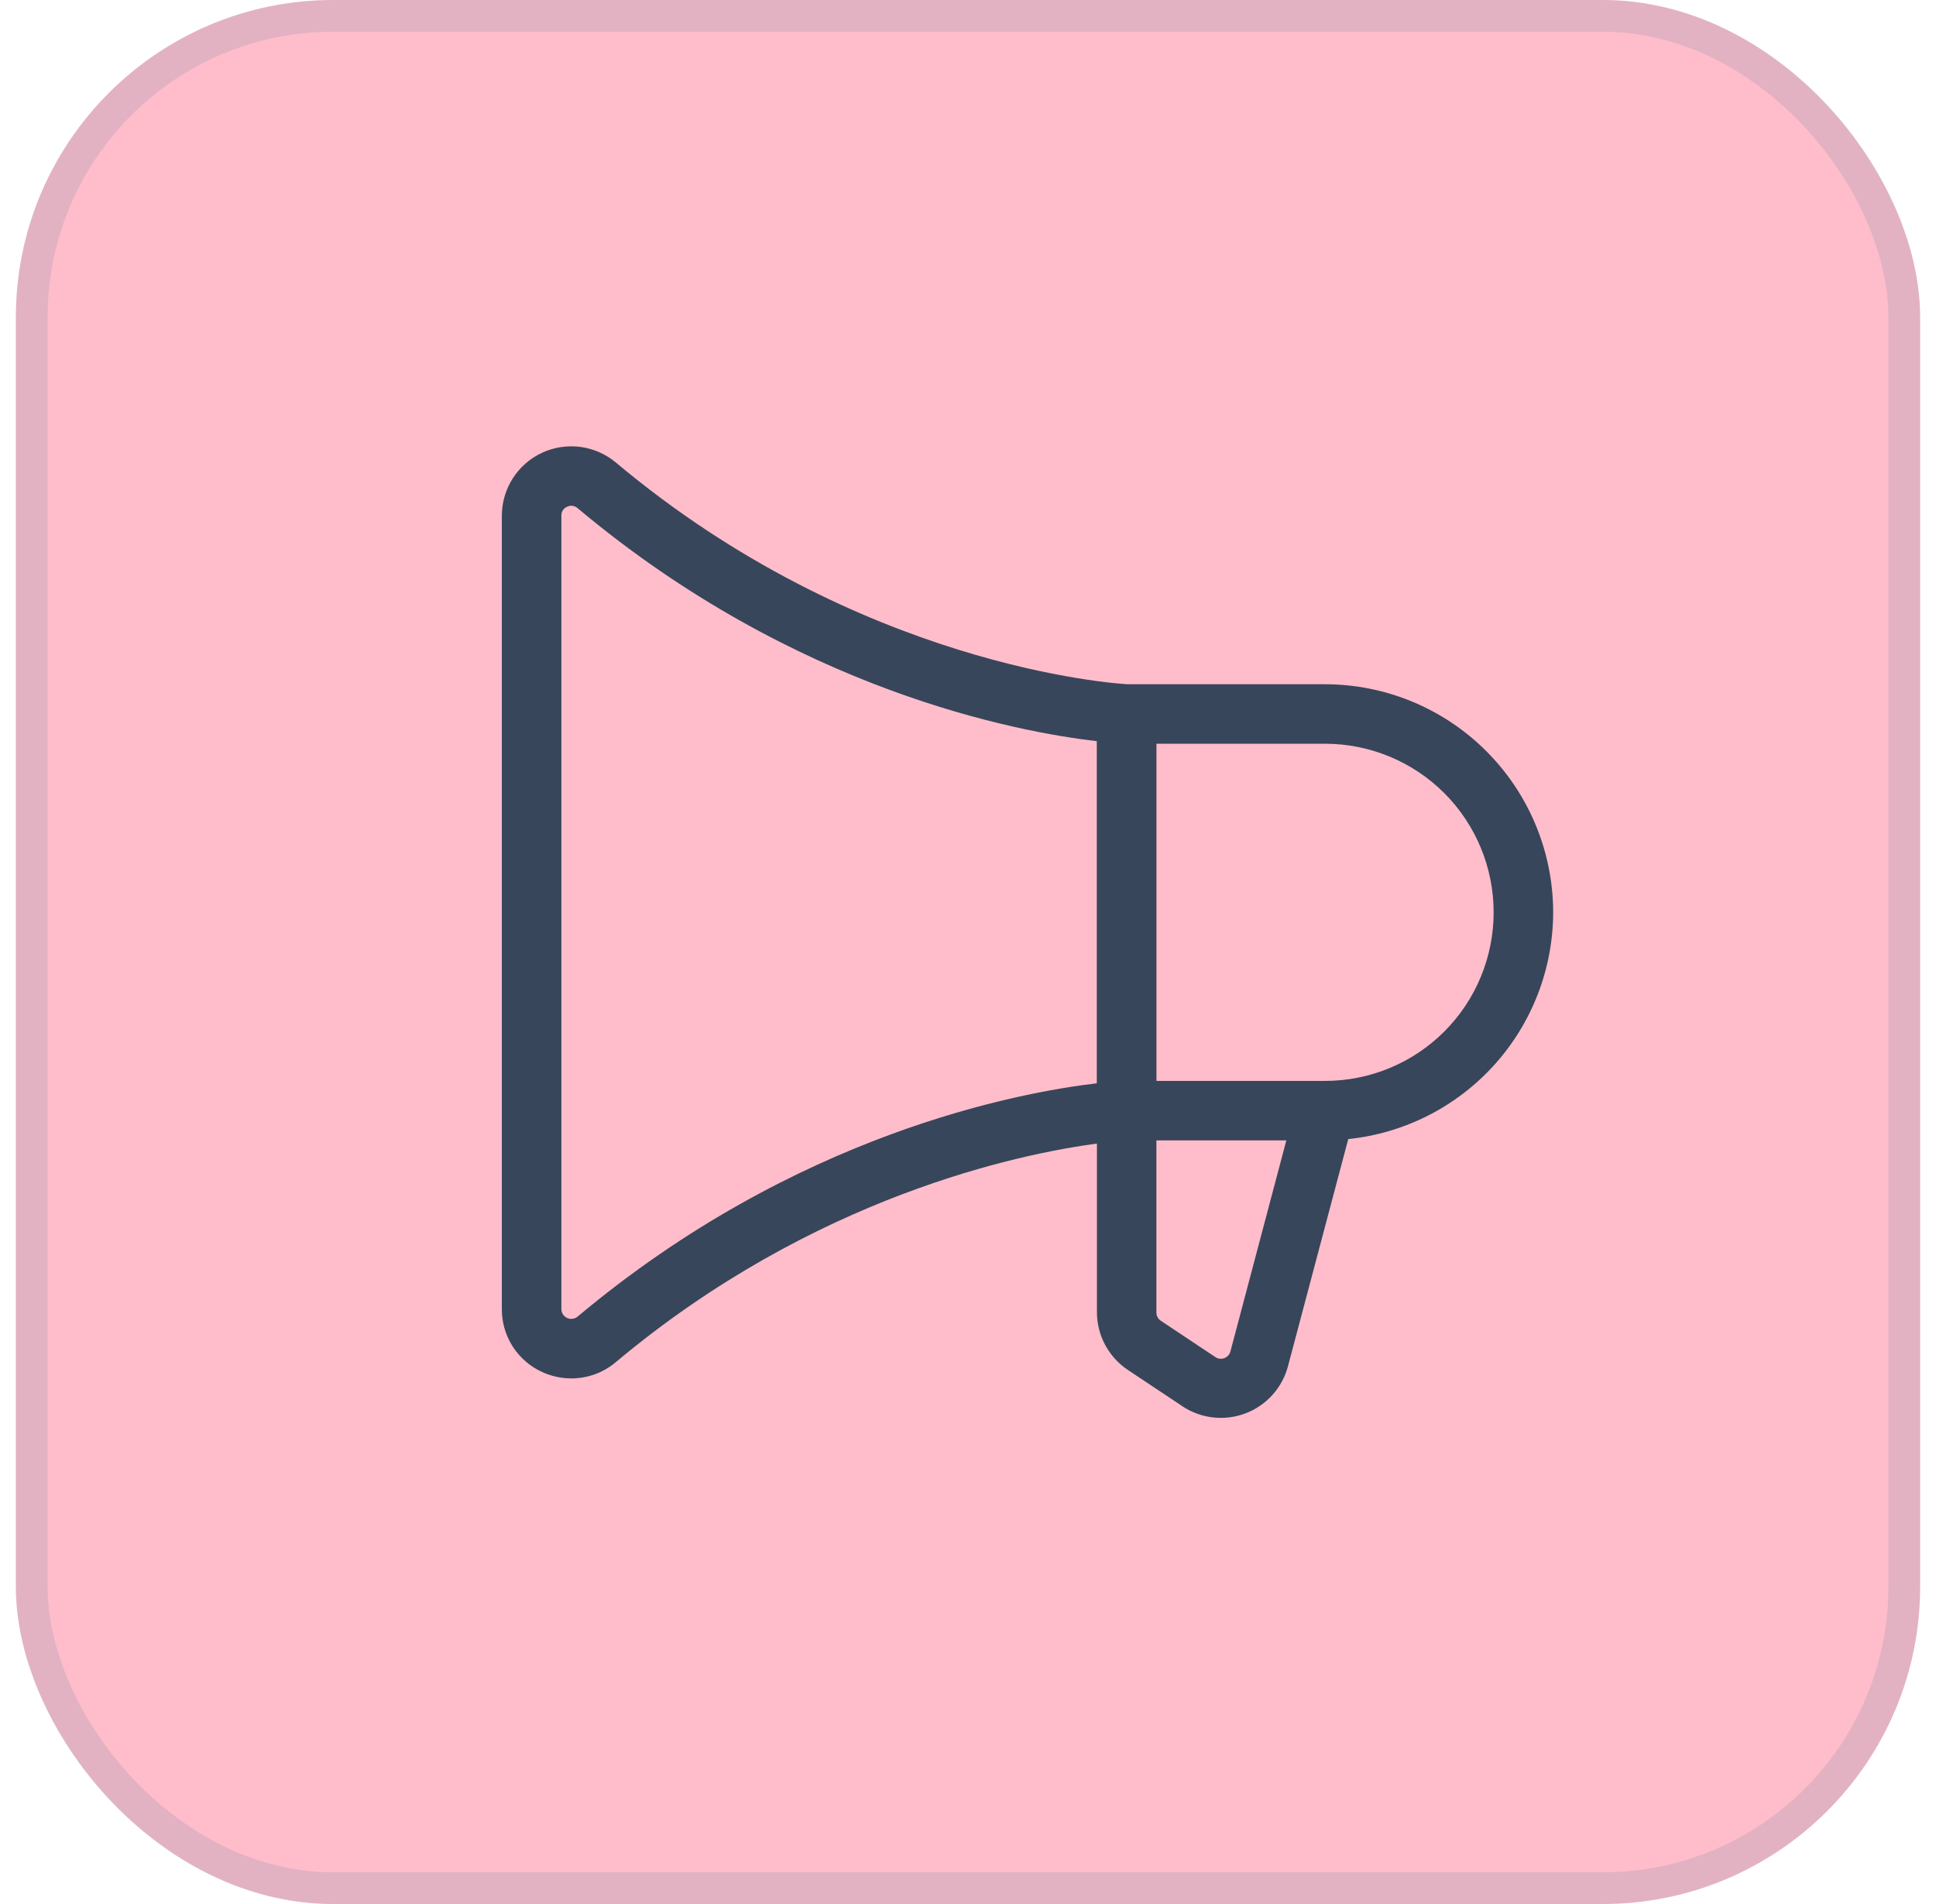 <svg width="61" height="60" viewBox="0 0 61 60" fill="none" xmlns="http://www.w3.org/2000/svg">
<g filter="url(#filter0_ii_2030_15706)">
<rect x="0.5" width="60" height="60" rx="10" fill="#FFBDCB"/>
<rect x="1" y="0.5" width="59" height="59" rx="9.5" stroke="#6E89A9" stroke-opacity="0.2"/>
<path d="M48.938 28.75C48.935 26.844 48.178 25.017 46.83 23.67C45.483 22.322 43.656 21.564 41.75 21.562H35.523C35.12 21.539 27.07 21.005 19.406 14.576C19.087 14.309 18.699 14.138 18.286 14.083C17.873 14.029 17.454 14.093 17.077 14.269C16.699 14.445 16.38 14.724 16.156 15.075C15.932 15.426 15.813 15.834 15.812 16.25V41.25C15.81 41.666 15.927 42.075 16.151 42.426C16.375 42.778 16.695 43.057 17.073 43.231C17.364 43.366 17.68 43.436 18 43.437C18.515 43.438 19.014 43.255 19.406 42.922C25.656 37.684 32.152 36.359 34.562 36.036V41.348C34.562 41.708 34.651 42.063 34.821 42.38C34.991 42.698 35.236 42.969 35.536 43.169L37.255 44.314C37.545 44.508 37.878 44.629 38.225 44.667C38.572 44.706 38.924 44.661 39.25 44.536C39.576 44.411 39.868 44.21 40.1 43.949C40.332 43.688 40.499 43.376 40.586 43.037L42.481 35.895C44.25 35.712 45.888 34.88 47.08 33.561C48.272 32.242 48.934 30.528 48.938 28.75ZM18.202 41.487C18.156 41.526 18.101 41.55 18.042 41.558C17.983 41.566 17.923 41.557 17.869 41.532C17.815 41.507 17.769 41.467 17.737 41.417C17.705 41.367 17.688 41.309 17.688 41.25V16.25C17.686 16.19 17.702 16.132 17.734 16.081C17.766 16.031 17.812 15.992 17.867 15.969C17.909 15.949 17.954 15.938 18 15.937C18.073 15.938 18.142 15.964 18.197 16.012C25.072 21.781 32.103 23.073 34.558 23.356V34.137C32.108 34.426 25.078 35.72 18.202 41.487ZM38.77 42.581C38.758 42.63 38.734 42.675 38.701 42.712C38.668 42.75 38.627 42.779 38.58 42.797C38.533 42.815 38.483 42.822 38.433 42.816C38.383 42.811 38.335 42.793 38.294 42.765L36.575 41.62C36.532 41.592 36.497 41.553 36.473 41.507C36.448 41.462 36.436 41.411 36.436 41.359V35.937H40.53L38.77 42.581ZM41.75 34.062H36.438V23.437H41.75C43.159 23.437 44.51 23.997 45.507 24.993C46.503 25.99 47.062 27.341 47.062 28.75C47.062 30.159 46.503 31.51 45.507 32.506C44.51 33.503 43.159 34.062 41.75 34.062Z" fill="#37465B"/>
</g>
<defs>
<filter id="filter0_ii_2030_15706" x="0.5" y="0" width="60" height="60" filterUnits="userSpaceOnUse" color-interpolation-filters="sRGB">
<feFlood flood-opacity="0" result="BackgroundImageFix"/>
<feBlend mode="normal" in="SourceGraphic" in2="BackgroundImageFix" result="shape"/>
<feColorMatrix in="SourceAlpha" type="matrix" values="0 0 0 0 0 0 0 0 0 0 0 0 0 0 0 0 0 0 127 0" result="hardAlpha"/>
<feOffset dy="-4"/>
<feComposite in2="hardAlpha" operator="arithmetic" k2="-1" k3="1"/>
<feColorMatrix type="matrix" values="0 0 0 0 0.431 0 0 0 0 0.537 0 0 0 0 0.663 0 0 0 0.25 0"/>
<feBlend mode="multiply" in2="shape" result="effect1_innerShadow_2030_15706"/>
<feColorMatrix in="SourceAlpha" type="matrix" values="0 0 0 0 0 0 0 0 0 0 0 0 0 0 0 0 0 0 127 0" result="hardAlpha"/>
<feOffset dy="4"/>
<feComposite in2="hardAlpha" operator="arithmetic" k2="-1" k3="1"/>
<feColorMatrix type="matrix" values="0 0 0 0 1 0 0 0 0 1 0 0 0 0 1 0 0 0 0.4 0"/>
<feBlend mode="overlay" in2="effect1_innerShadow_2030_15706" result="effect2_innerShadow_2030_15706"/>
</filter>
</defs>
</svg>
